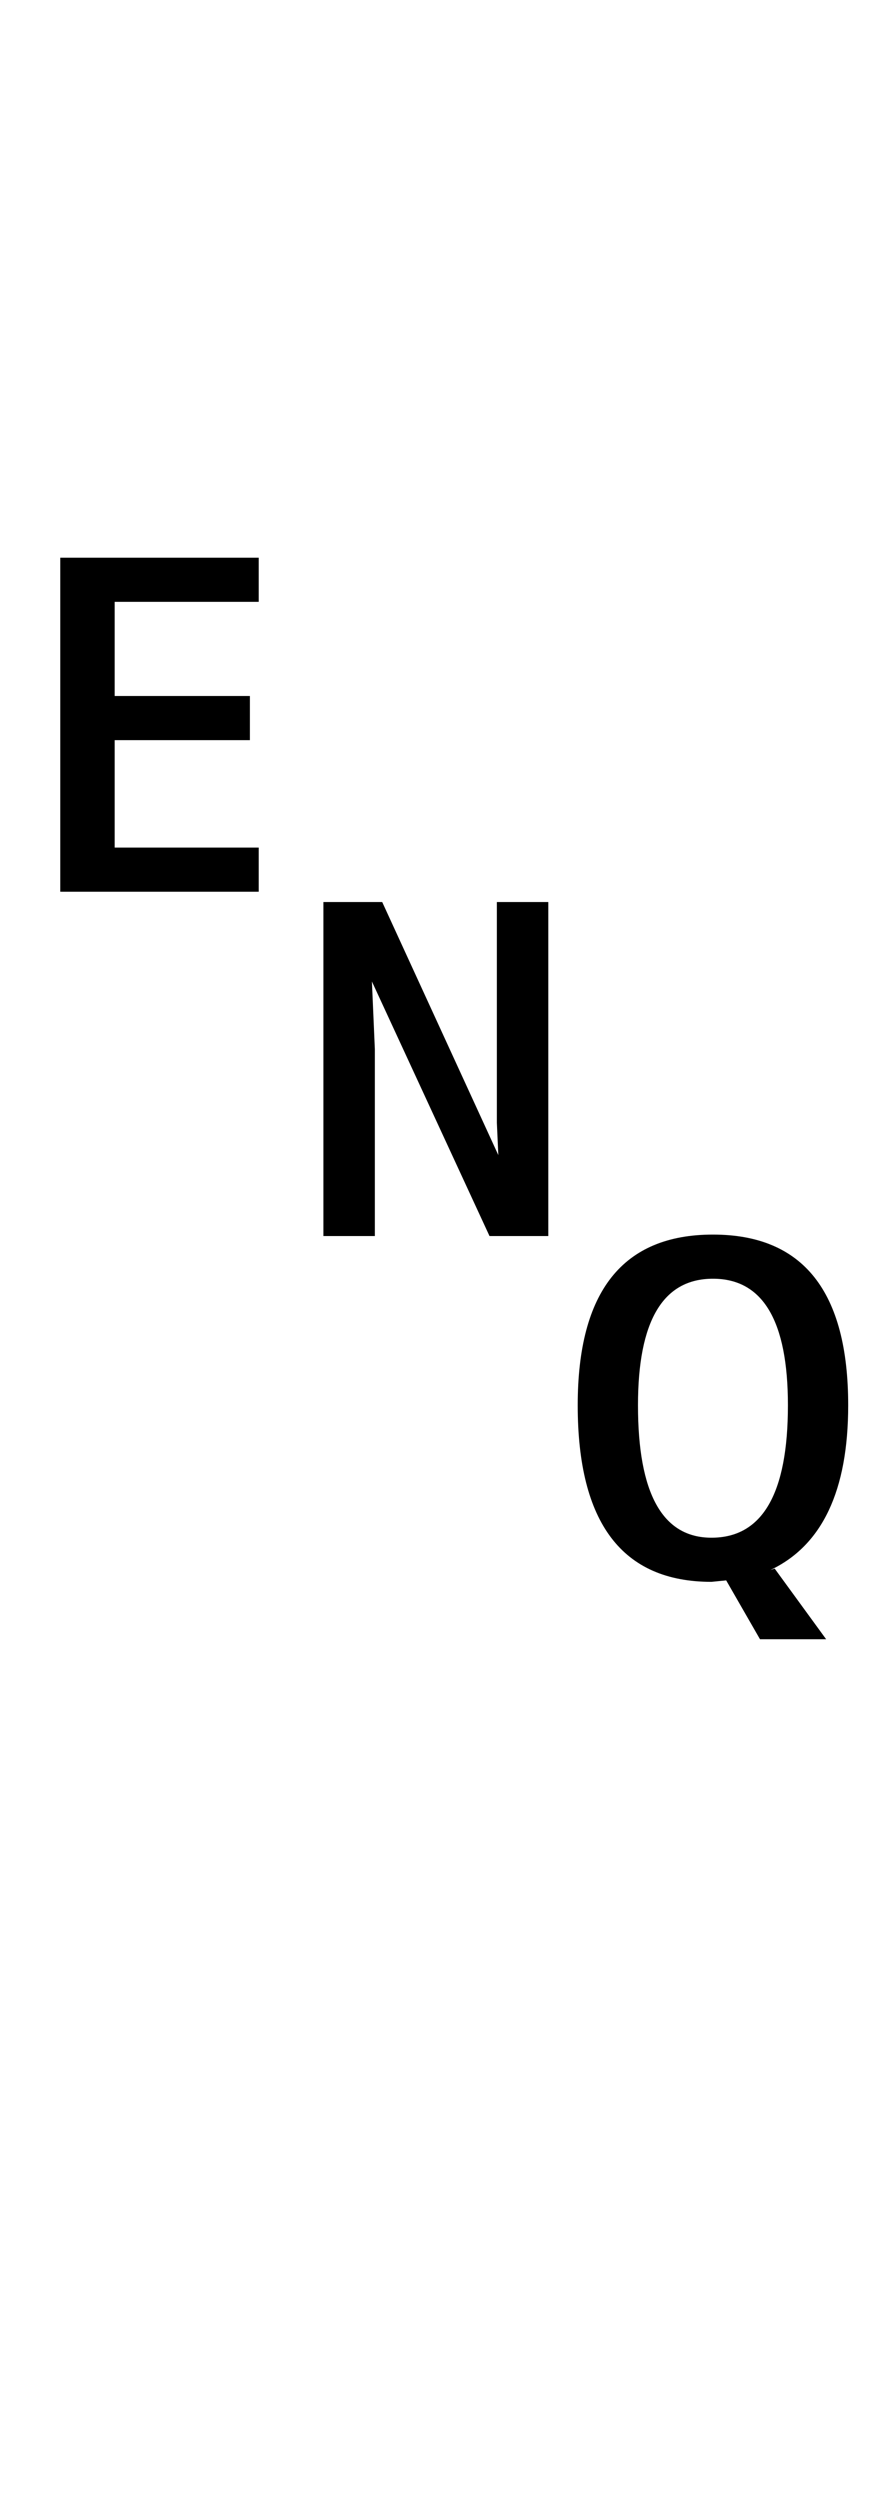 <?xml version="1.0" encoding="UTF-8" standalone="no"?>
<!DOCTYPE svg PUBLIC "-//W3C//DTD SVG 1.1//EN" "http://www.w3.org/Graphics/SVG/1.1/DTD/svg11.dtd">
 <svg xmlns="http://www.w3.org/2000/svg" xmlns:xlink="http://www.w3.org/1999/xlink" width="120" height="339.8"><path fill="black" d="M35.20 121.20L8.20 121.20L8.20 75.80L35.20 75.80L35.20 81.80L15.60 81.80L15.60 94.60L34 94.60L34 100.60L15.60 100.60L15.60 115.20L35.20 115.20L35.20 121.20ZM51 168L44 168L44 122.60L52 122.60L67.80 157L67.60 152.60L67.60 122.60L74.60 122.60L74.60 168L66.60 168L50.60 133.40L51 142.60L51 168ZM112.40 222.80L103.40 222.80L98.80 214.80L96.80 215Q78.60 215 78.60 191L78.60 191Q78.60 167.80 97 167.80L97 167.80Q115.40 167.80 115.40 191L115.40 191Q115.40 208.40 104.80 213.40L104.80 213.40L105.40 213.20L112.40 222.80ZM96.80 209L96.80 209Q107.20 209 107.20 191L107.20 191Q107.20 173.80 97 173.80L97 173.80Q86.80 173.80 86.80 191L86.80 191Q86.80 209 96.80 209Z"/></svg>